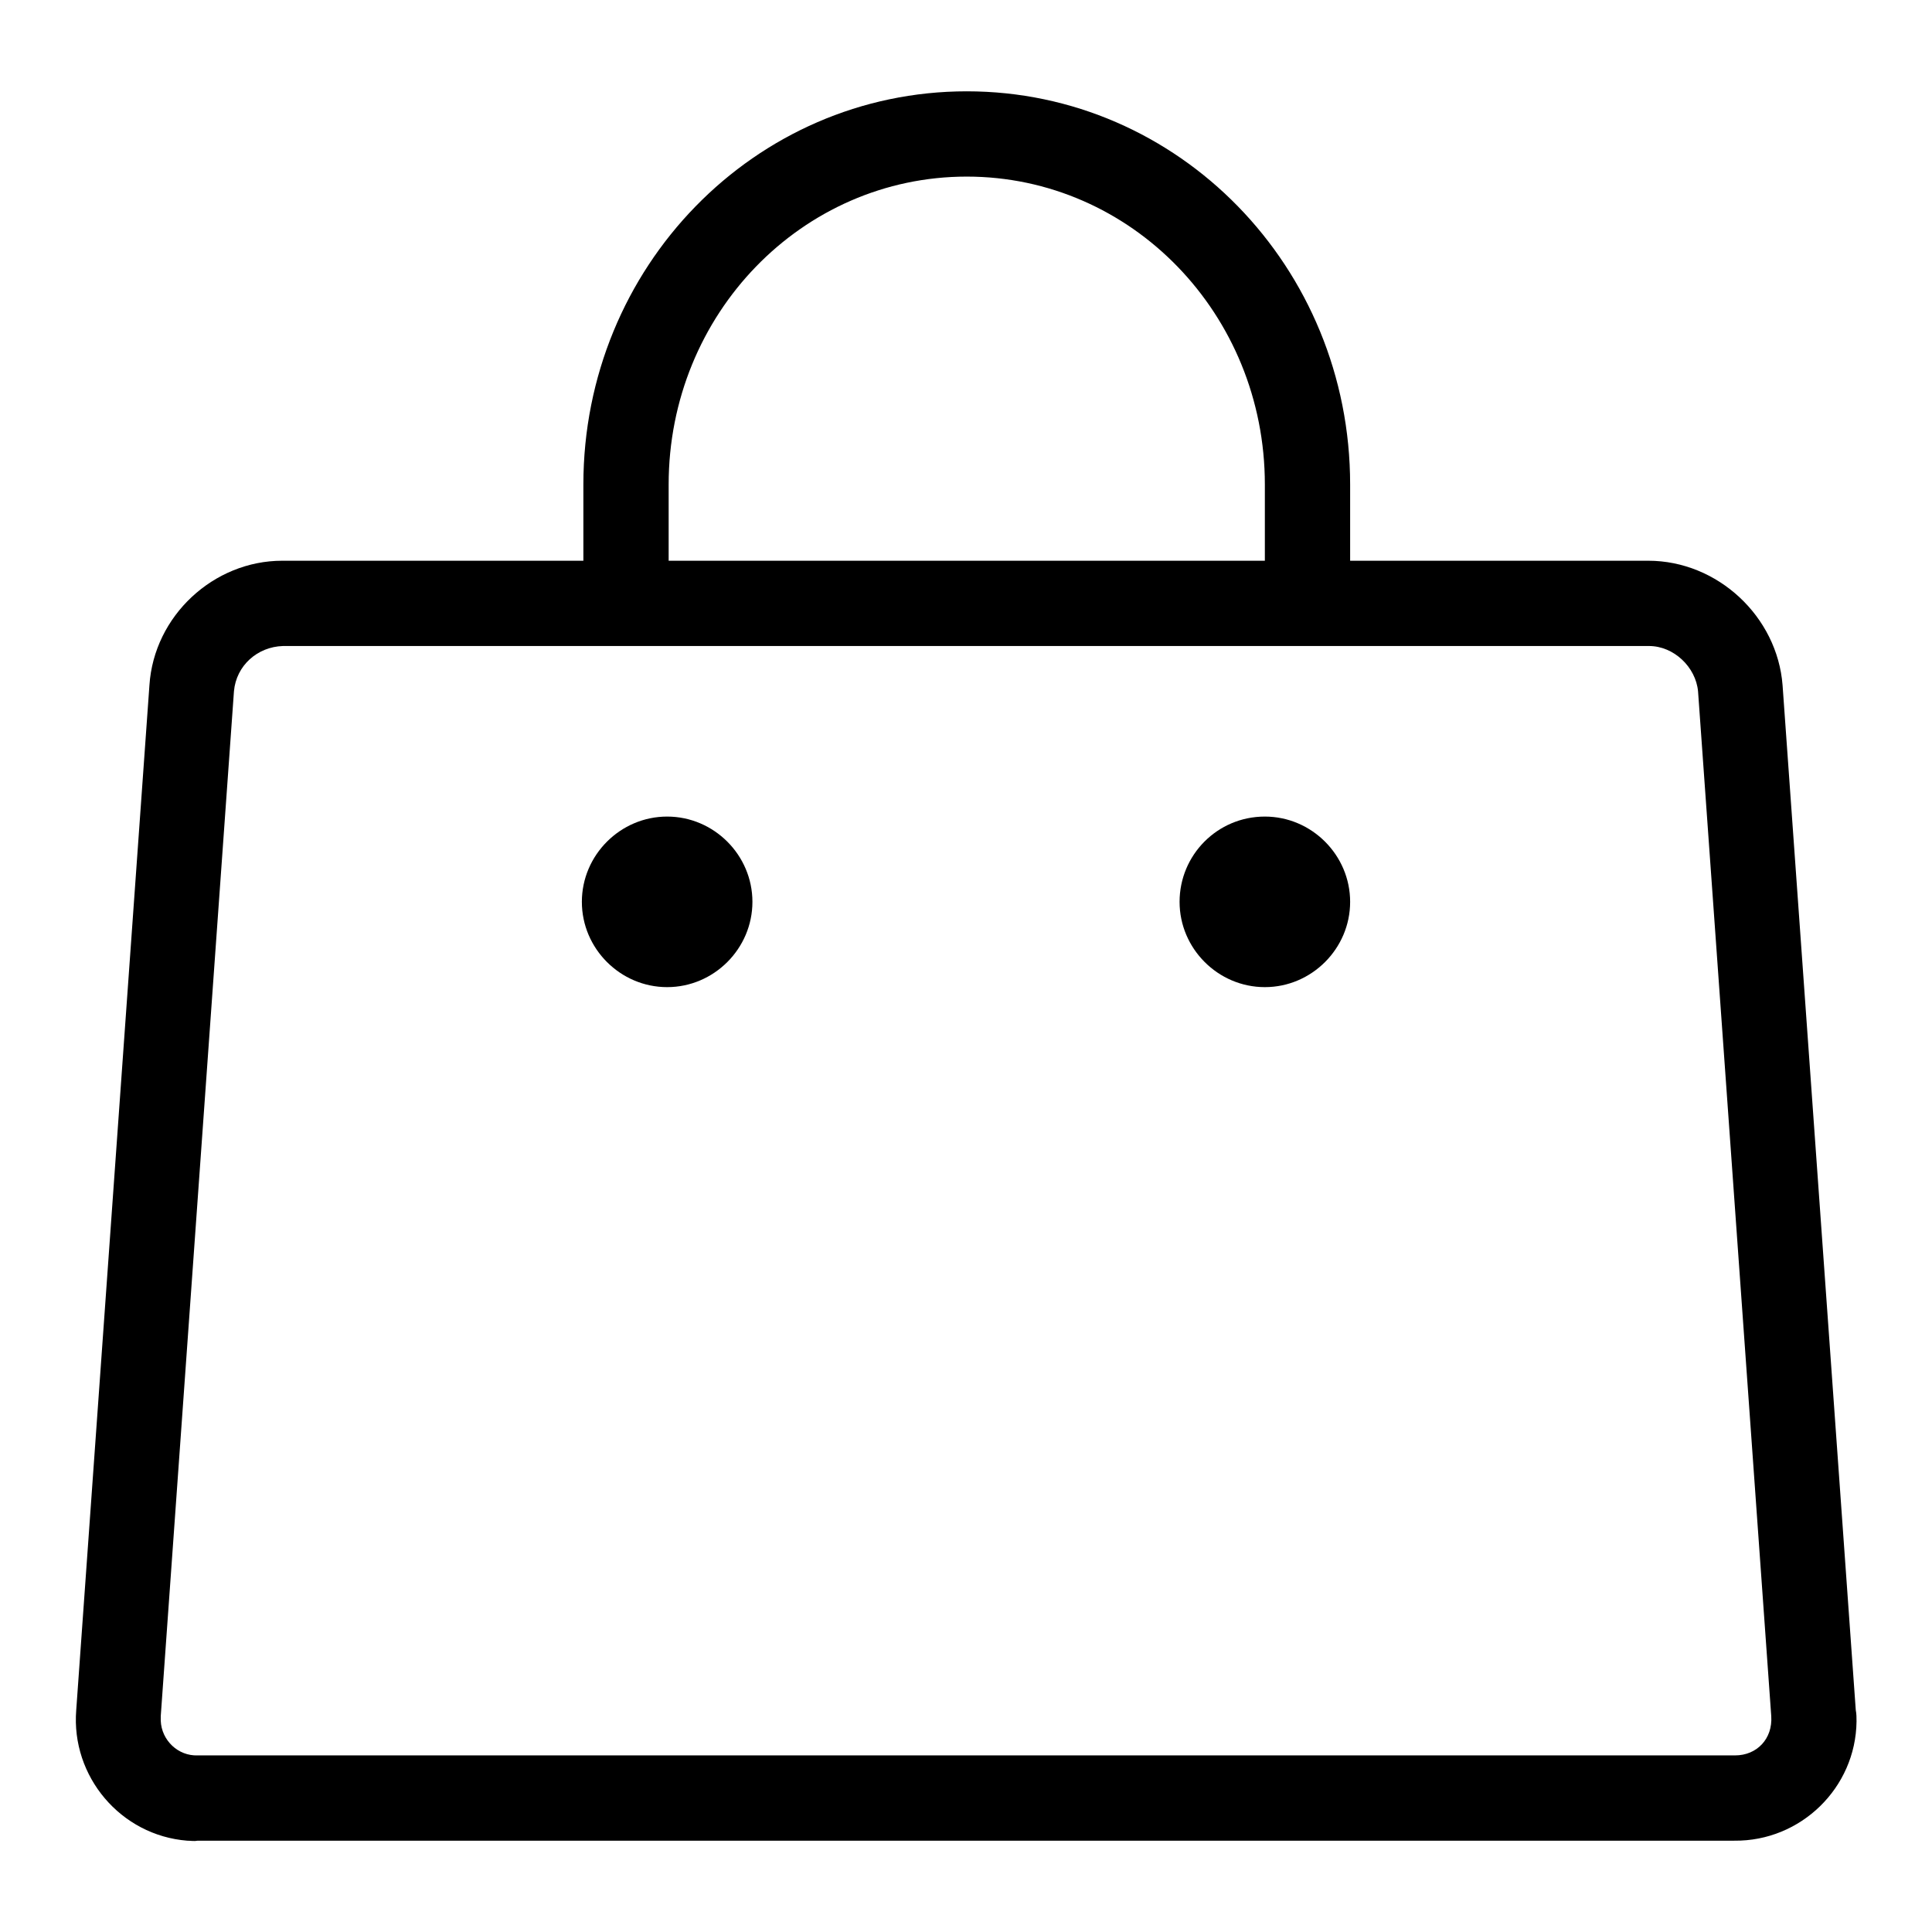 <?xml version="1.0" encoding="utf-8"?>
<!-- Svg Vector Icons : http://www.onlinewebfonts.com/icon -->
<!DOCTYPE svg PUBLIC "-//W3C//DTD SVG 1.1//EN" "http://www.w3.org/Graphics/SVG/1.1/DTD/svg11.dtd">
<svg version="1.1" xmlns="http://www.w3.org/2000/svg" xmlns:xlink="http://www.w3.org/1999/xlink" x="0px" y="0px" viewBox="0 0 256 256" enable-background="new 0 0 256 256" xml:space="preserve">
<g> <path fill="#000000" d="M178.9,79.6V64.2c0-28.8-22.7-52.1-50.8-52.1S77.3,35.4,77.3,64.2v15.4h11.3V64.2 c0-22.6,17.7-40.8,39.5-40.8c21.8,0,39.5,18.2,39.5,40.8v15.4H178.9z"/> <path fill="#000000" d="M31,91.6c0.3-3.4,3.1-5.9,6.5-6h181c3.3,0,6.2,2.8,6.5,6l9.7,135.8c0.2,3-1.9,5.2-4.8,5.2H26.2 c-2.6,0.1-4.8-2-4.9-4.6c0-0.2,0-0.4,0-0.6L31,91.6L31,91.6z M19.8,90.8l-9.7,135.8c-0.7,8.8,5.9,16.6,14.7,17.3 c0.5,0,0.9,0.1,1.4,0h203.6c8.8,0.1,16.1-7,16.2-15.8c0-0.5,0-1-0.1-1.5l-9.7-135.8c-0.7-9.1-8.6-16.5-17.8-16.5h-181 C28.3,74.3,20.4,81.6,19.8,90.8z"/> <path fill="#000000" d="M156.3,119.5c0,6.2,5.1,11.3,11.3,11.3c6.2,0,11.3-5.1,11.3-11.3c0,0,0,0,0,0c0-6.2-5.1-11.3-11.3-11.3 C161.3,108.2,156.3,113.3,156.3,119.5C156.3,119.5,156.3,119.5,156.3,119.5z"/> <path fill="#000000" d="M77.1,119.5c0,6.2,5.1,11.3,11.3,11.3s11.3-5.1,11.3-11.3s-5.1-11.3-11.3-11.3S77.1,113.3,77.1,119.5z"/></g>
</svg>